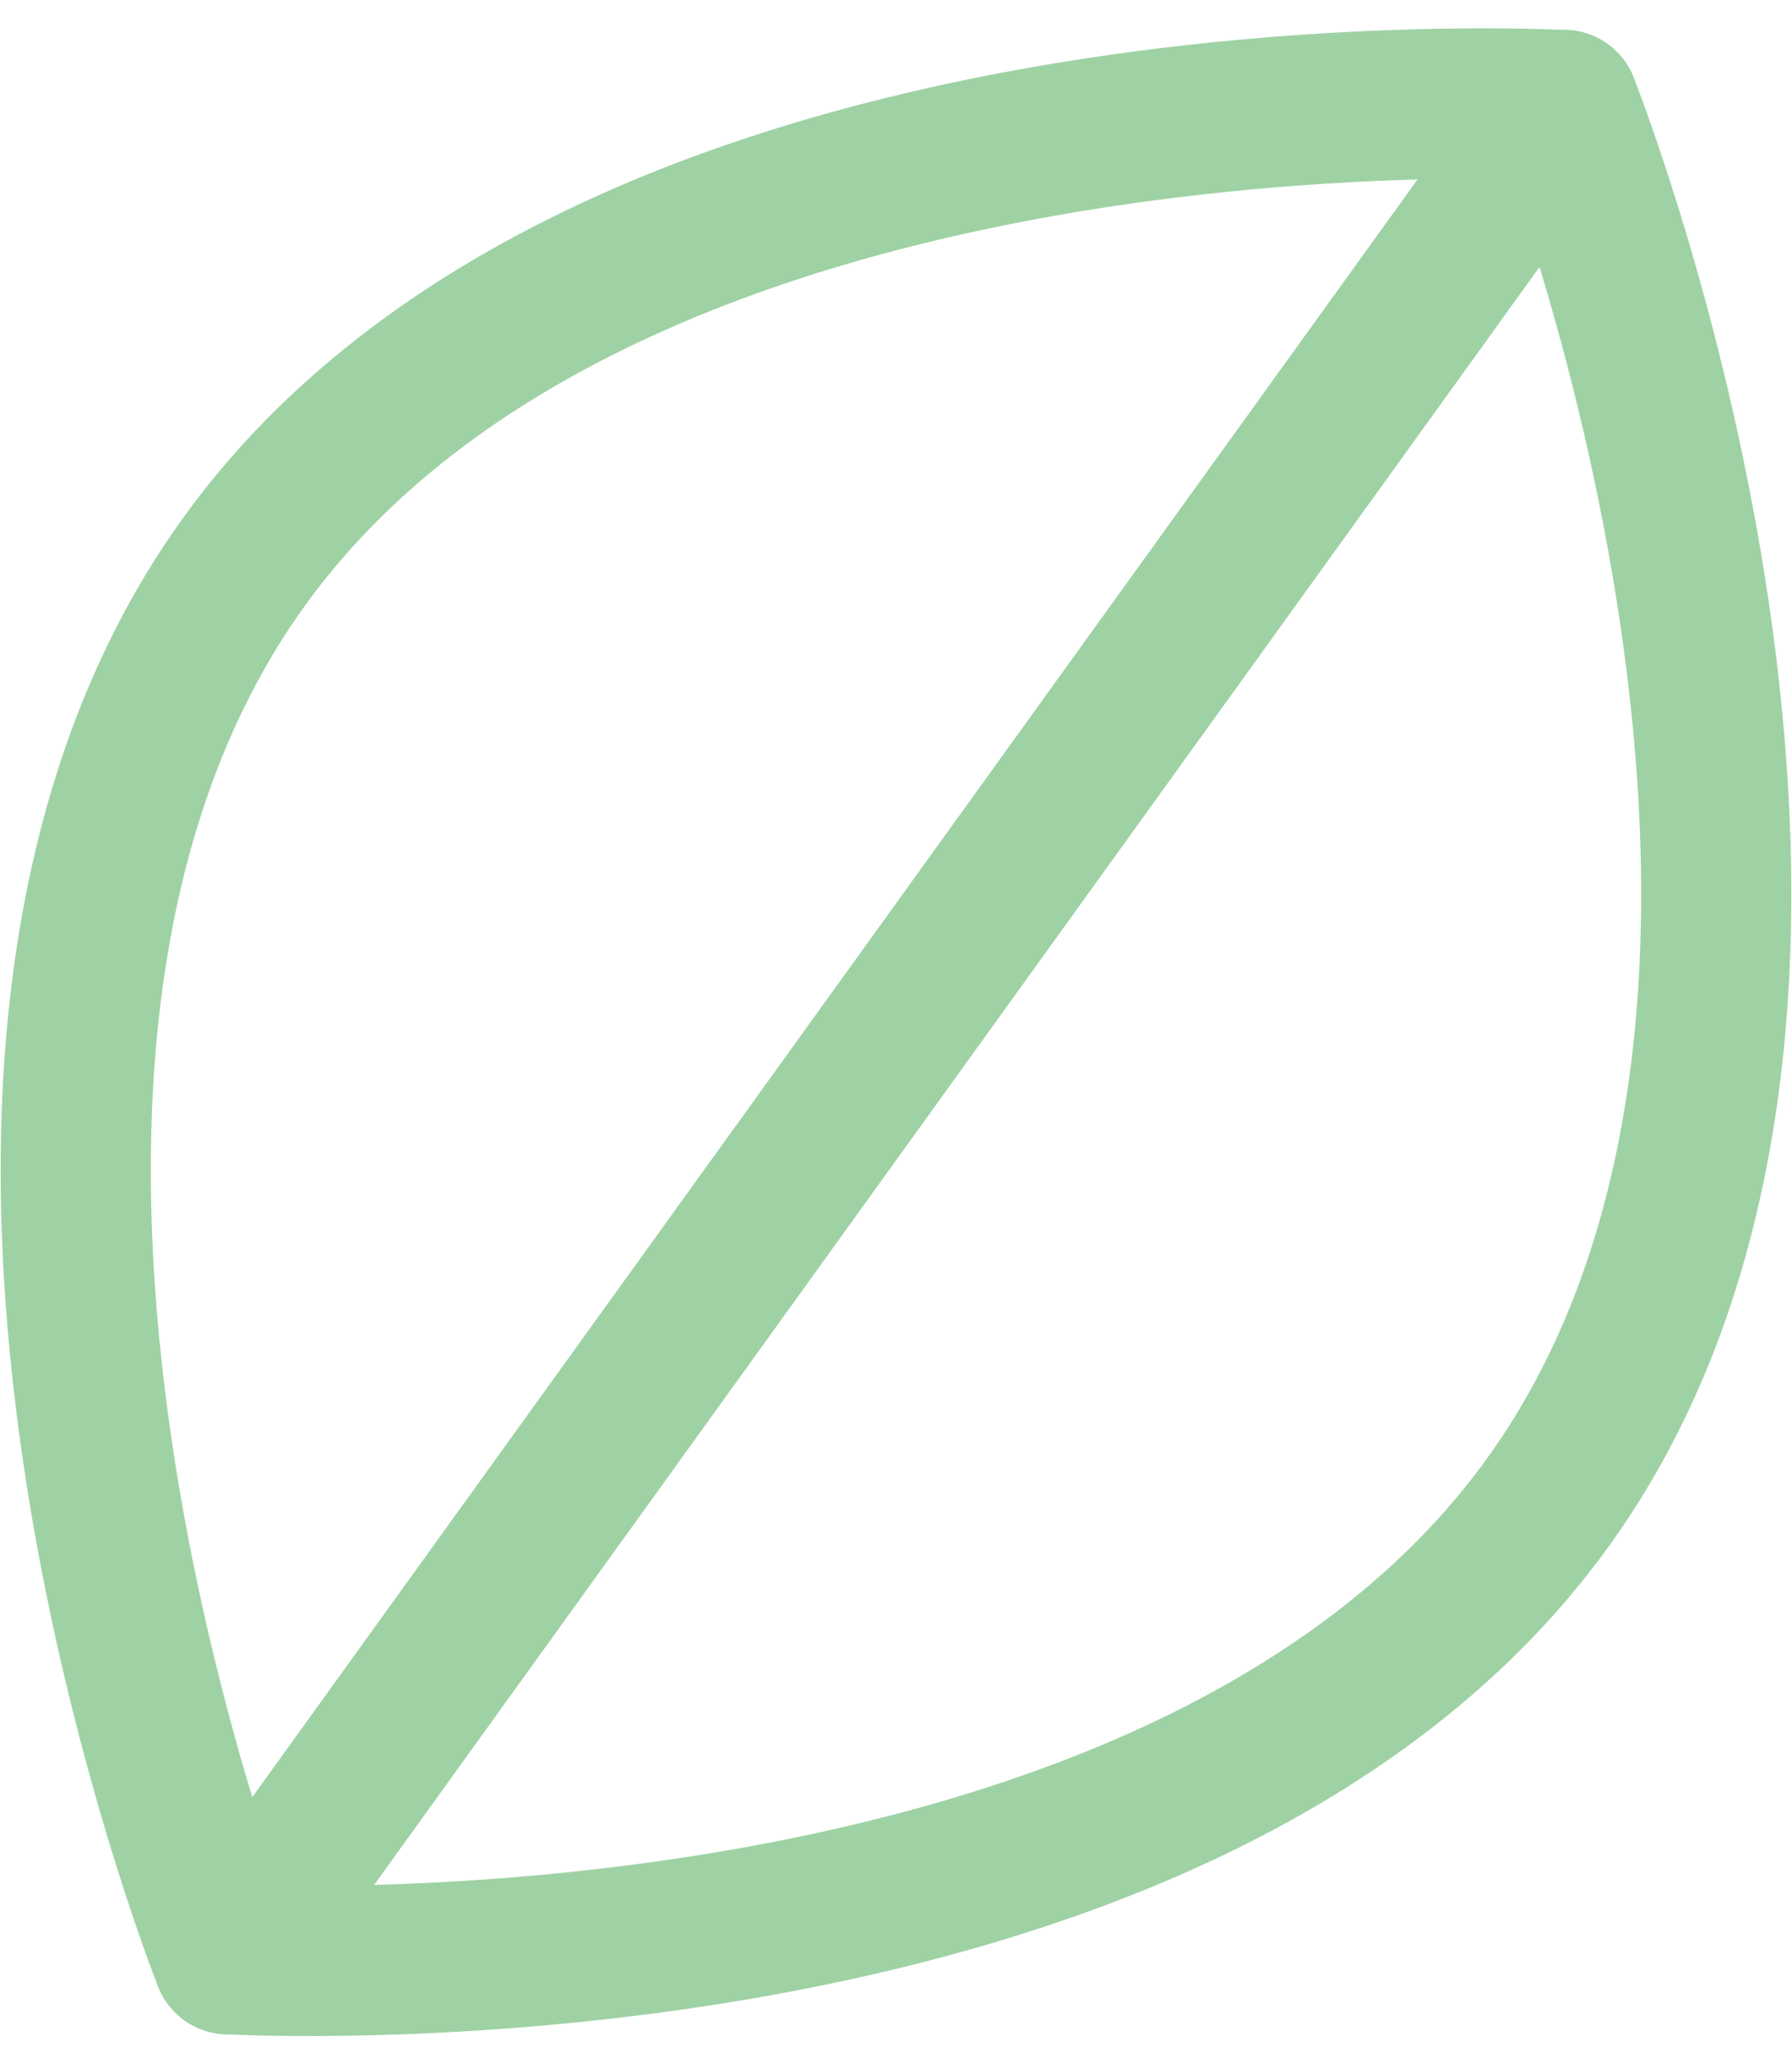 <svg xmlns="http://www.w3.org/2000/svg" width="23.87" height="27.48" viewBox="0 0 23.87 27.48">
  <g id="in-element-leaf04" transform="translate(-1083.185 -695.496)" opacity="0.5">
    <path id="패스_143" data-name="패스 143" d="M1103.806,715.495c-4.914,6.819-17.584,6.085-17.584,6.085s-4.7-11.785.21-18.6,17.584-6.084,17.584-6.084S1108.72,708.679,1103.806,715.495Z" transform="translate(0 0)" fill="none" stroke="#3da54a" stroke-linecap="round" stroke-linejoin="round" stroke-width="2"/>
    <line id="선_53" data-name="선 53" x1="17.792" y2="24.688" transform="translate(1086.223 696.892)" fill="none" stroke="#3da54a" stroke-linecap="round" stroke-linejoin="round" stroke-width="2"/>
  </g>
</svg>
